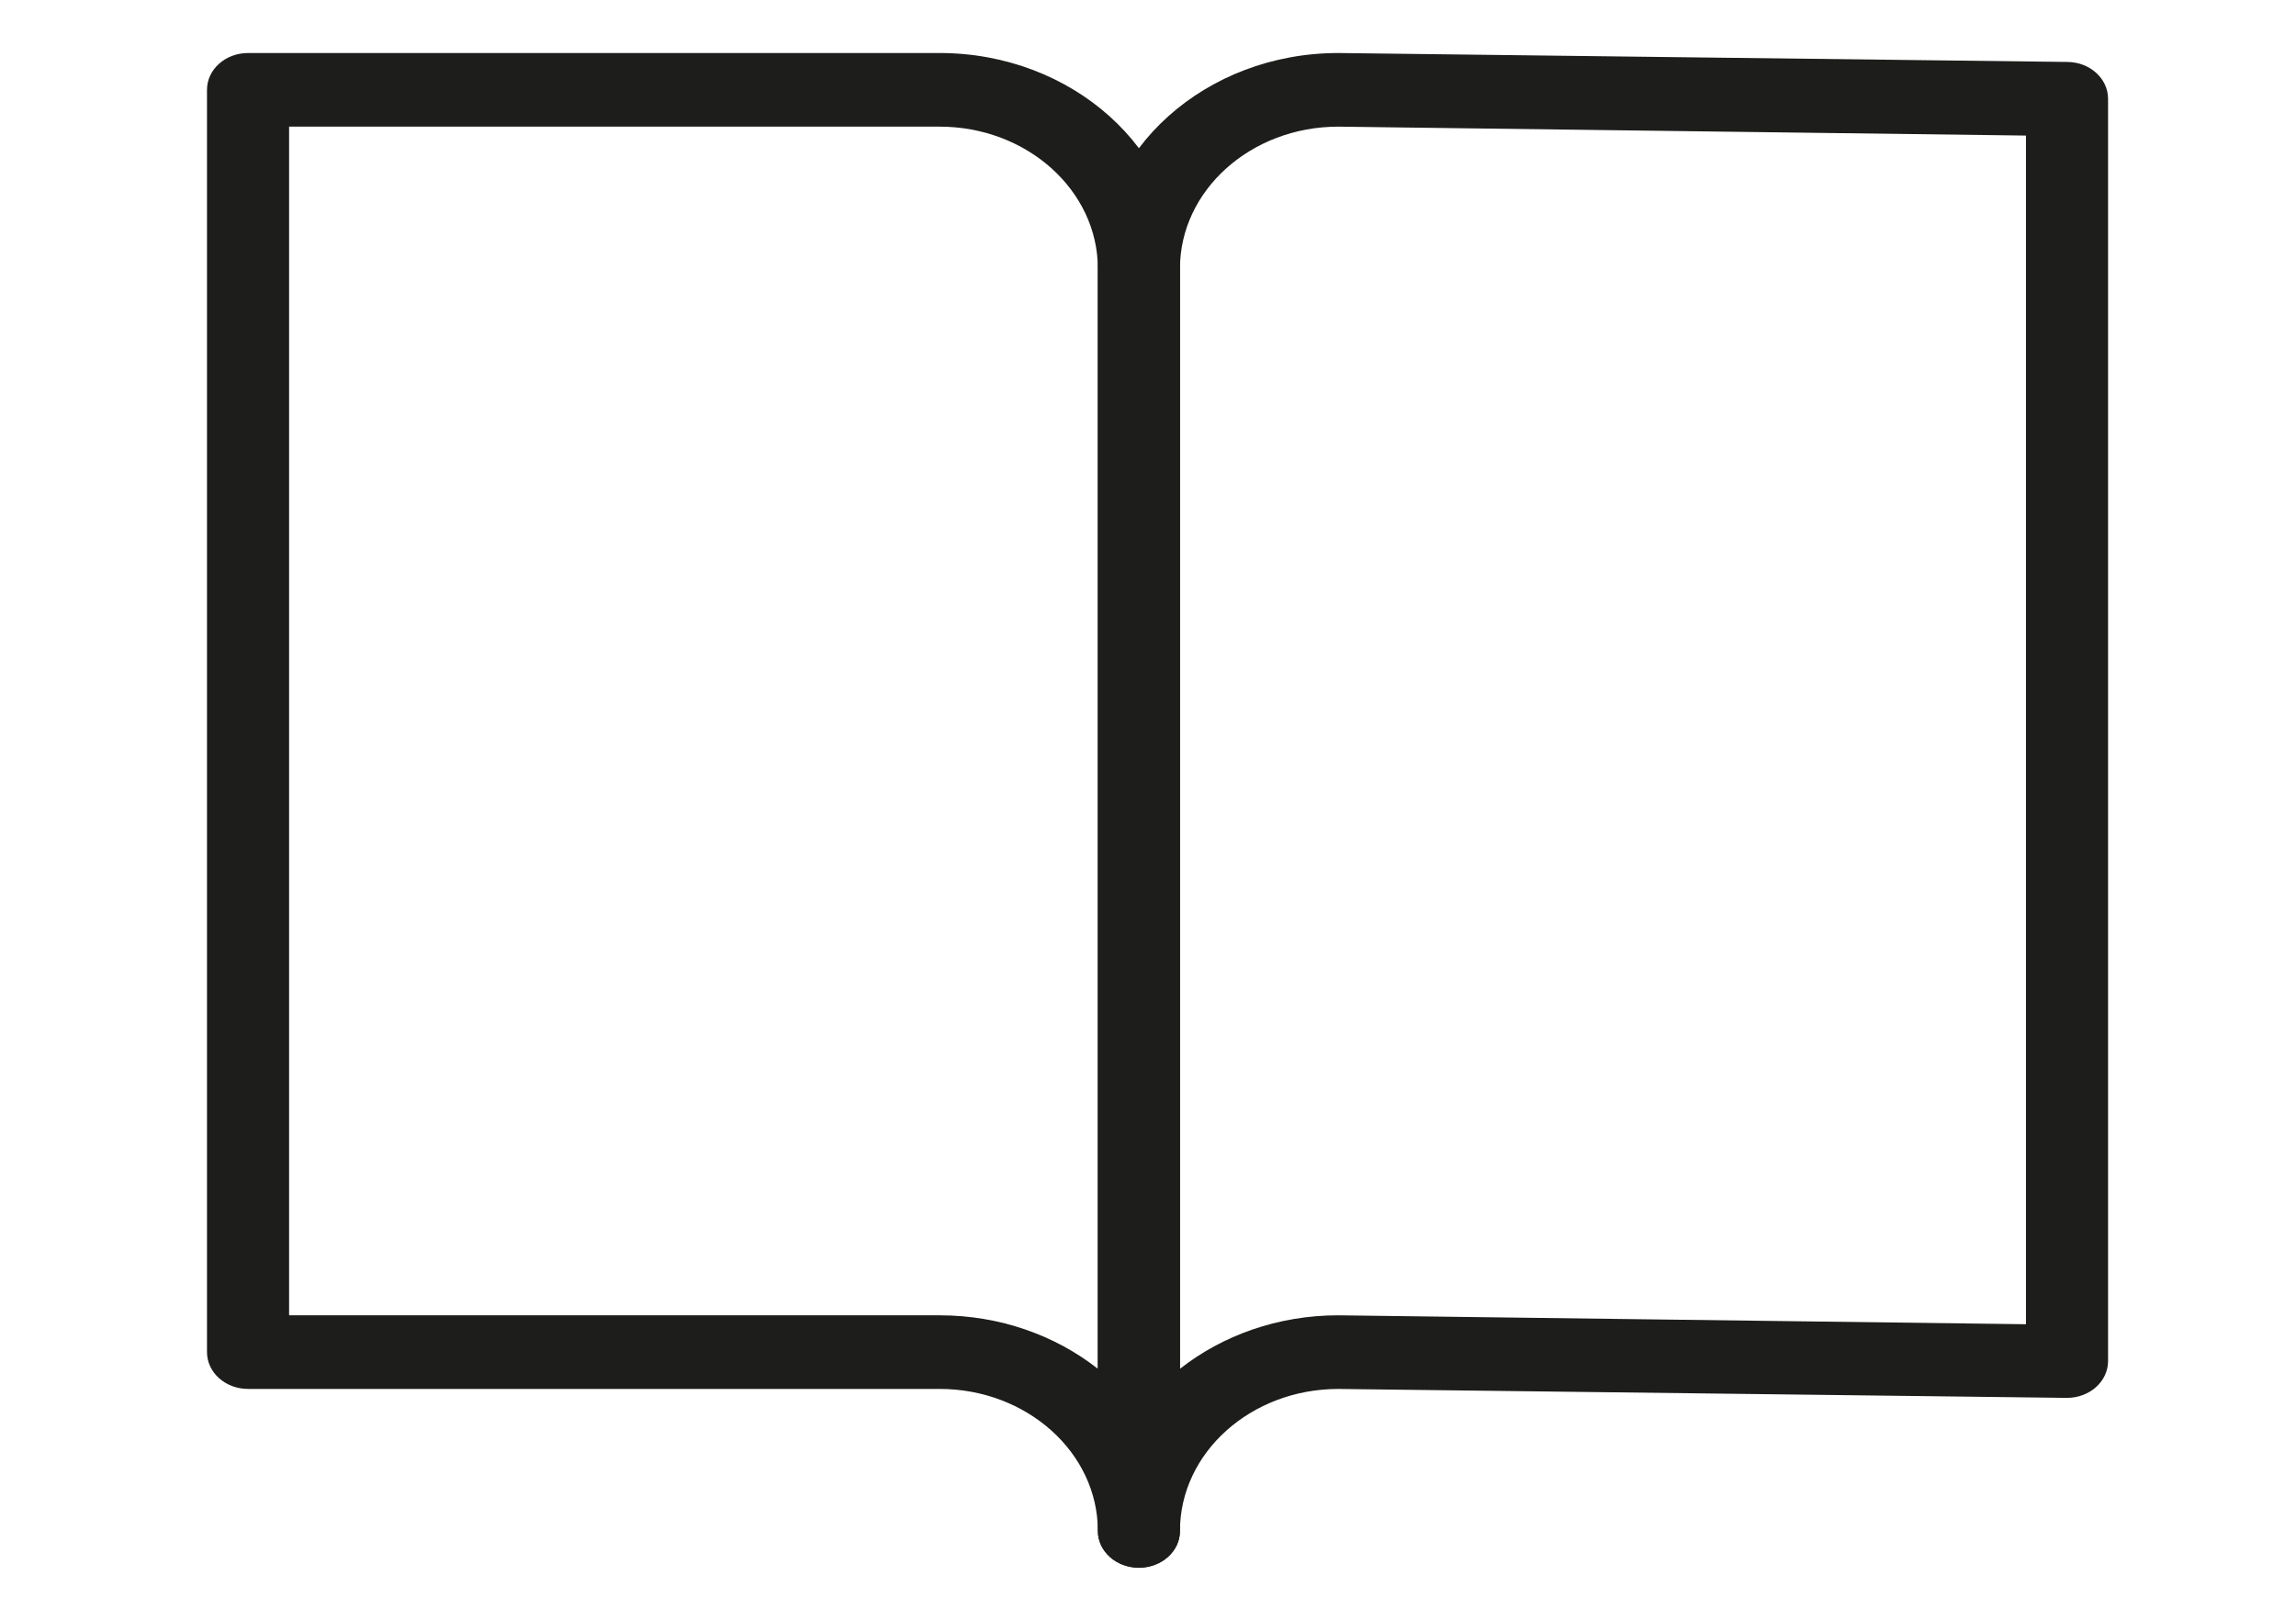 <?xml version="1.0" encoding="utf-8"?>
<!-- Generator: Adobe Illustrator 16.0.0, SVG Export Plug-In . SVG Version: 6.00 Build 0)  -->
<!DOCTYPE svg PUBLIC "-//W3C//DTD SVG 1.1//EN" "http://www.w3.org/Graphics/SVG/1.1/DTD/svg11.dtd">
<svg version="1.1" id="Layer_1" xmlns="http://www.w3.org/2000/svg" xmlns:xlink="http://www.w3.org/1999/xlink" x="0px" y="0px"
	 width="481.891px" height="340.16px" viewBox="0 0 481.891 340.16" enable-background="new 0 0 481.891 340.16"
	 xml:space="preserve">
<title>fulfilment-banner</title>
<g>
	<g>
		<path fill="#1D1D1B" d="M239.038,329.033c-4.763,0-8.618-3.455-8.618-7.725c0-16.43-14.909-29.801-33.216-29.801H52.061
			c-4.762,0-8.616-3.453-8.616-7.725V18.855c0-4.271,3.854-7.729,8.616-7.729h145.144c27.815,0,50.452,20.299,50.452,45.247v264.938
			C247.653,325.578,243.801,329.033,239.038,329.033z M60.677,276.057h136.527c12.706,0,24.333,4.24,33.216,11.223V56.372
			c0-16.43-14.909-29.793-33.216-29.793H60.677V276.057z"/>
	</g>
	<g>
		<path fill="#1D1D1B" d="M239.038,329.033c-4.763,0-8.618-3.455-8.618-7.725V56.372c-0.001-24.944,22.632-45.246,50.467-45.246
			L433.827,13c4.763,0,8.618,3.457,8.618,7.729v264.93c0,4.271-3.855,7.727-8.618,7.727l-152.939-1.874
			c-18.323,0-33.234,13.371-33.234,29.799C247.653,325.578,243.801,329.033,239.038,329.033z M280.887,26.58
			c-18.323,0-33.234,13.364-33.234,29.793v230.914c8.884-6.984,20.513-11.23,33.234-11.23l144.328,1.874V28.453L280.887,26.58z"/>
	</g>
</g>
</svg>
